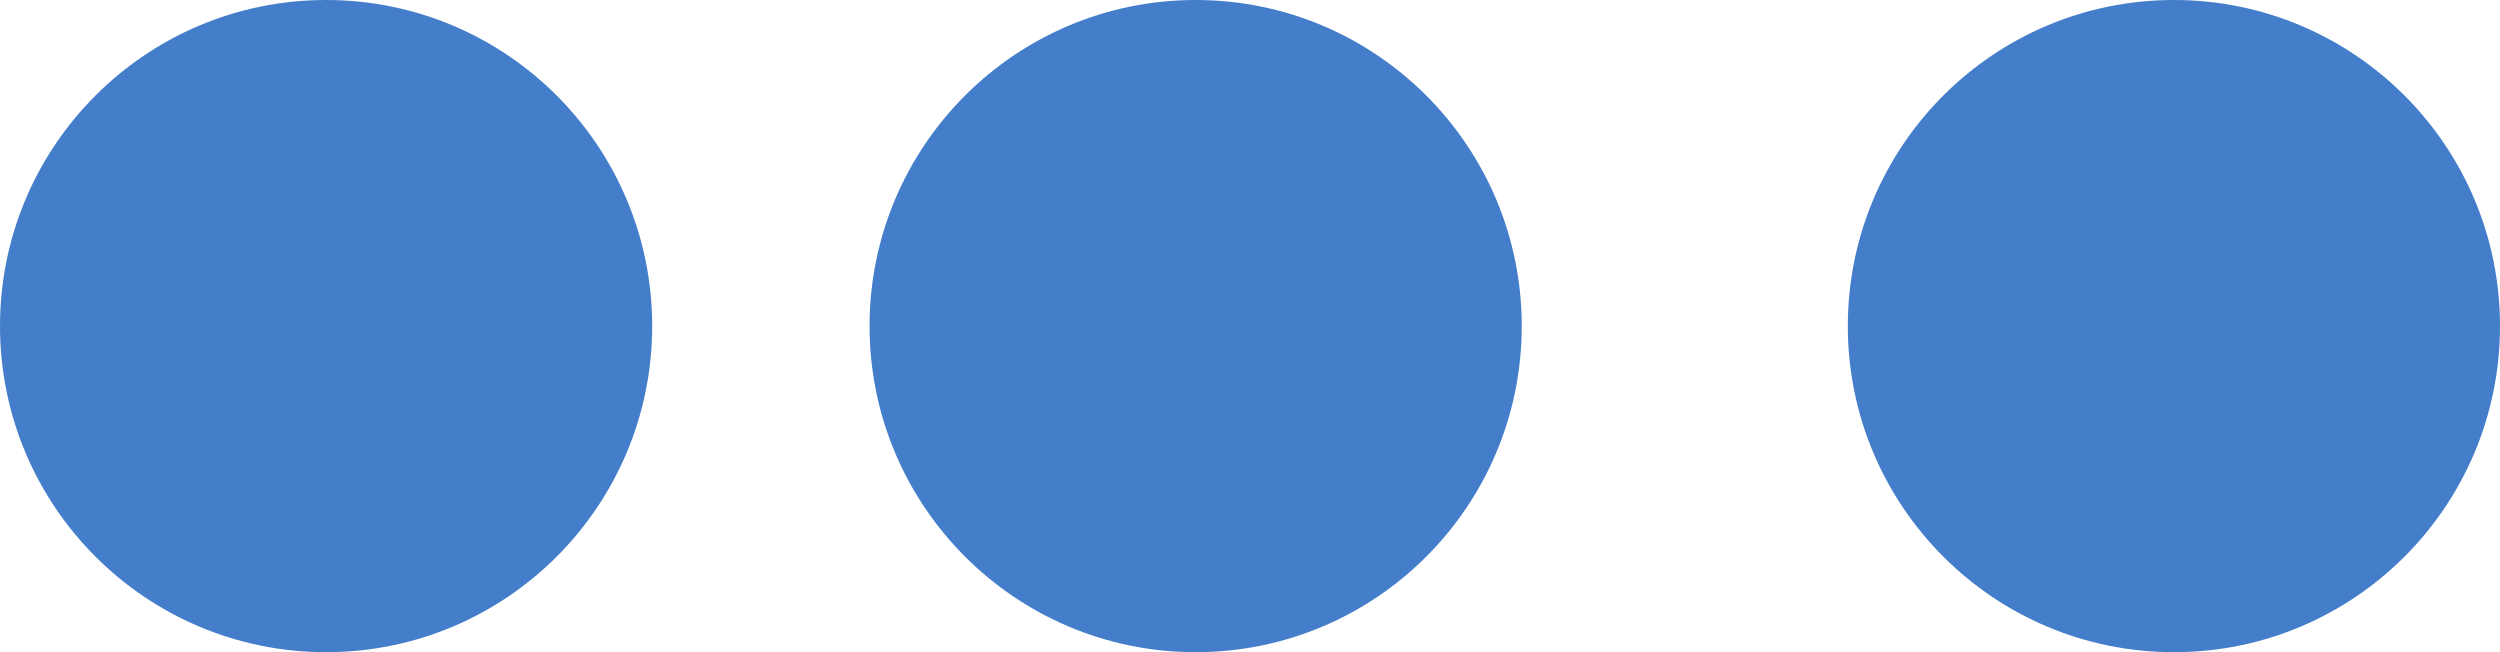 <svg xmlns="http://www.w3.org/2000/svg" width="23" height="6" viewBox="0 0 23 6">
  <g id="Group_12525" data-name="Group 12525" transform="translate(-198 -18)">
    <circle id="Ellipse_2192" data-name="Ellipse 2192" cx="3" cy="3" r="3" transform="translate(198 18)" fill="#447ecb"/>
    <circle id="Ellipse_2193" data-name="Ellipse 2193" cx="3" cy="3" r="3" transform="translate(206 18)" fill="#447ecb"/>
    <circle id="Ellipse_2194" data-name="Ellipse 2194" cx="3" cy="3" r="3" transform="translate(215 18)" fill="#447ecb"/>
  </g>
</svg>
